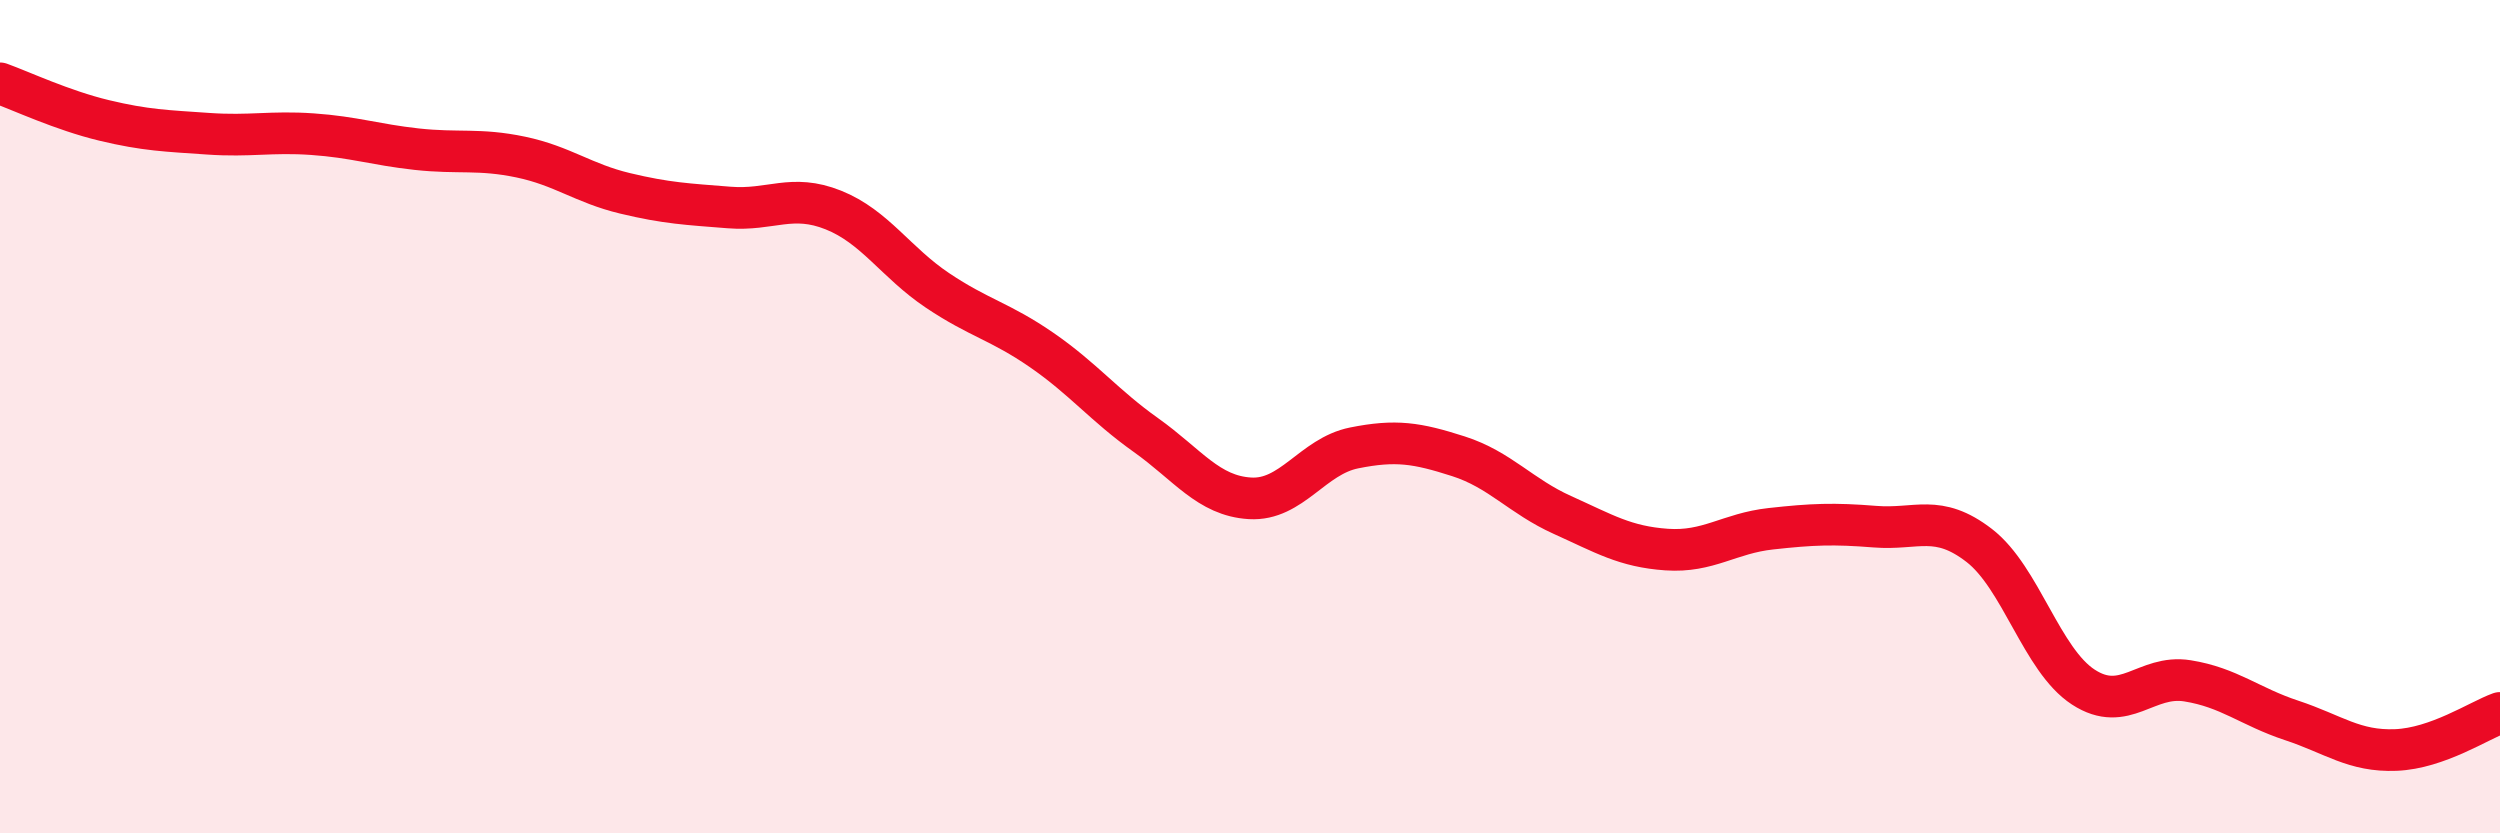 
    <svg width="60" height="20" viewBox="0 0 60 20" xmlns="http://www.w3.org/2000/svg">
      <path
        d="M 0,2 C 0.5,2.18 1.5,2.65 2.5,2.89 C 3.5,3.13 4,3.14 5,3.21 C 6,3.28 6.5,3.15 7.5,3.22 C 8.5,3.29 9,3.47 10,3.58 C 11,3.69 11.5,3.56 12.5,3.77 C 13.5,3.98 14,4.4 15,4.64 C 16,4.88 16.5,4.9 17.5,4.98 C 18.5,5.06 19,4.64 20,5.04 C 21,5.44 21.5,6.3 22.5,6.97 C 23.5,7.64 24,7.71 25,8.4 C 26,9.09 26.5,9.73 27.5,10.44 C 28.5,11.15 29,11.9 30,11.96 C 31,12.02 31.5,10.95 32.5,10.75 C 33.5,10.55 34,10.63 35,10.95 C 36,11.27 36.5,11.91 37.5,12.36 C 38.5,12.81 39,13.12 40,13.19 C 41,13.26 41.5,12.8 42.5,12.69 C 43.5,12.58 44,12.56 45,12.64 C 46,12.72 46.5,12.32 47.5,13.09 C 48.5,13.86 49,15.84 50,16.49 C 51,17.14 51.5,16.18 52.5,16.34 C 53.5,16.5 54,16.96 55,17.29 C 56,17.62 56.5,18.04 57.5,18 C 58.5,17.96 59.5,17.29 60,17.11L60 20L0 20Z"
        fill="#EB0A25"
        opacity="0.1"
        stroke-linecap="round"
        stroke-linejoin="round"
      />
      <path
        d="M 0,2 C 0.5,2.18 1.5,2.65 2.5,2.89 C 3.5,3.13 4,3.14 5,3.21 C 6,3.28 6.5,3.15 7.5,3.22 C 8.5,3.29 9,3.47 10,3.58 C 11,3.69 11.5,3.56 12.5,3.77 C 13.5,3.98 14,4.4 15,4.64 C 16,4.88 16.5,4.9 17.5,4.98 C 18.5,5.06 19,4.64 20,5.04 C 21,5.44 21.5,6.3 22.5,6.97 C 23.5,7.64 24,7.71 25,8.4 C 26,9.09 26.5,9.73 27.5,10.44 C 28.5,11.15 29,11.9 30,11.96 C 31,12.02 31.5,10.95 32.5,10.75 C 33.5,10.55 34,10.63 35,10.95 C 36,11.27 36.5,11.91 37.5,12.36 C 38.5,12.81 39,13.12 40,13.19 C 41,13.26 41.5,12.8 42.5,12.69 C 43.5,12.58 44,12.56 45,12.64 C 46,12.72 46.5,12.32 47.5,13.09 C 48.5,13.86 49,15.84 50,16.49 C 51,17.14 51.5,16.18 52.5,16.34 C 53.5,16.5 54,16.96 55,17.29 C 56,17.62 56.5,18.04 57.5,18 C 58.5,17.96 59.5,17.29 60,17.11"
        stroke="#EB0A25"
        stroke-width="1"
        fill="none"
        stroke-linecap="round"
        stroke-linejoin="round"
      />
    </svg>
  
